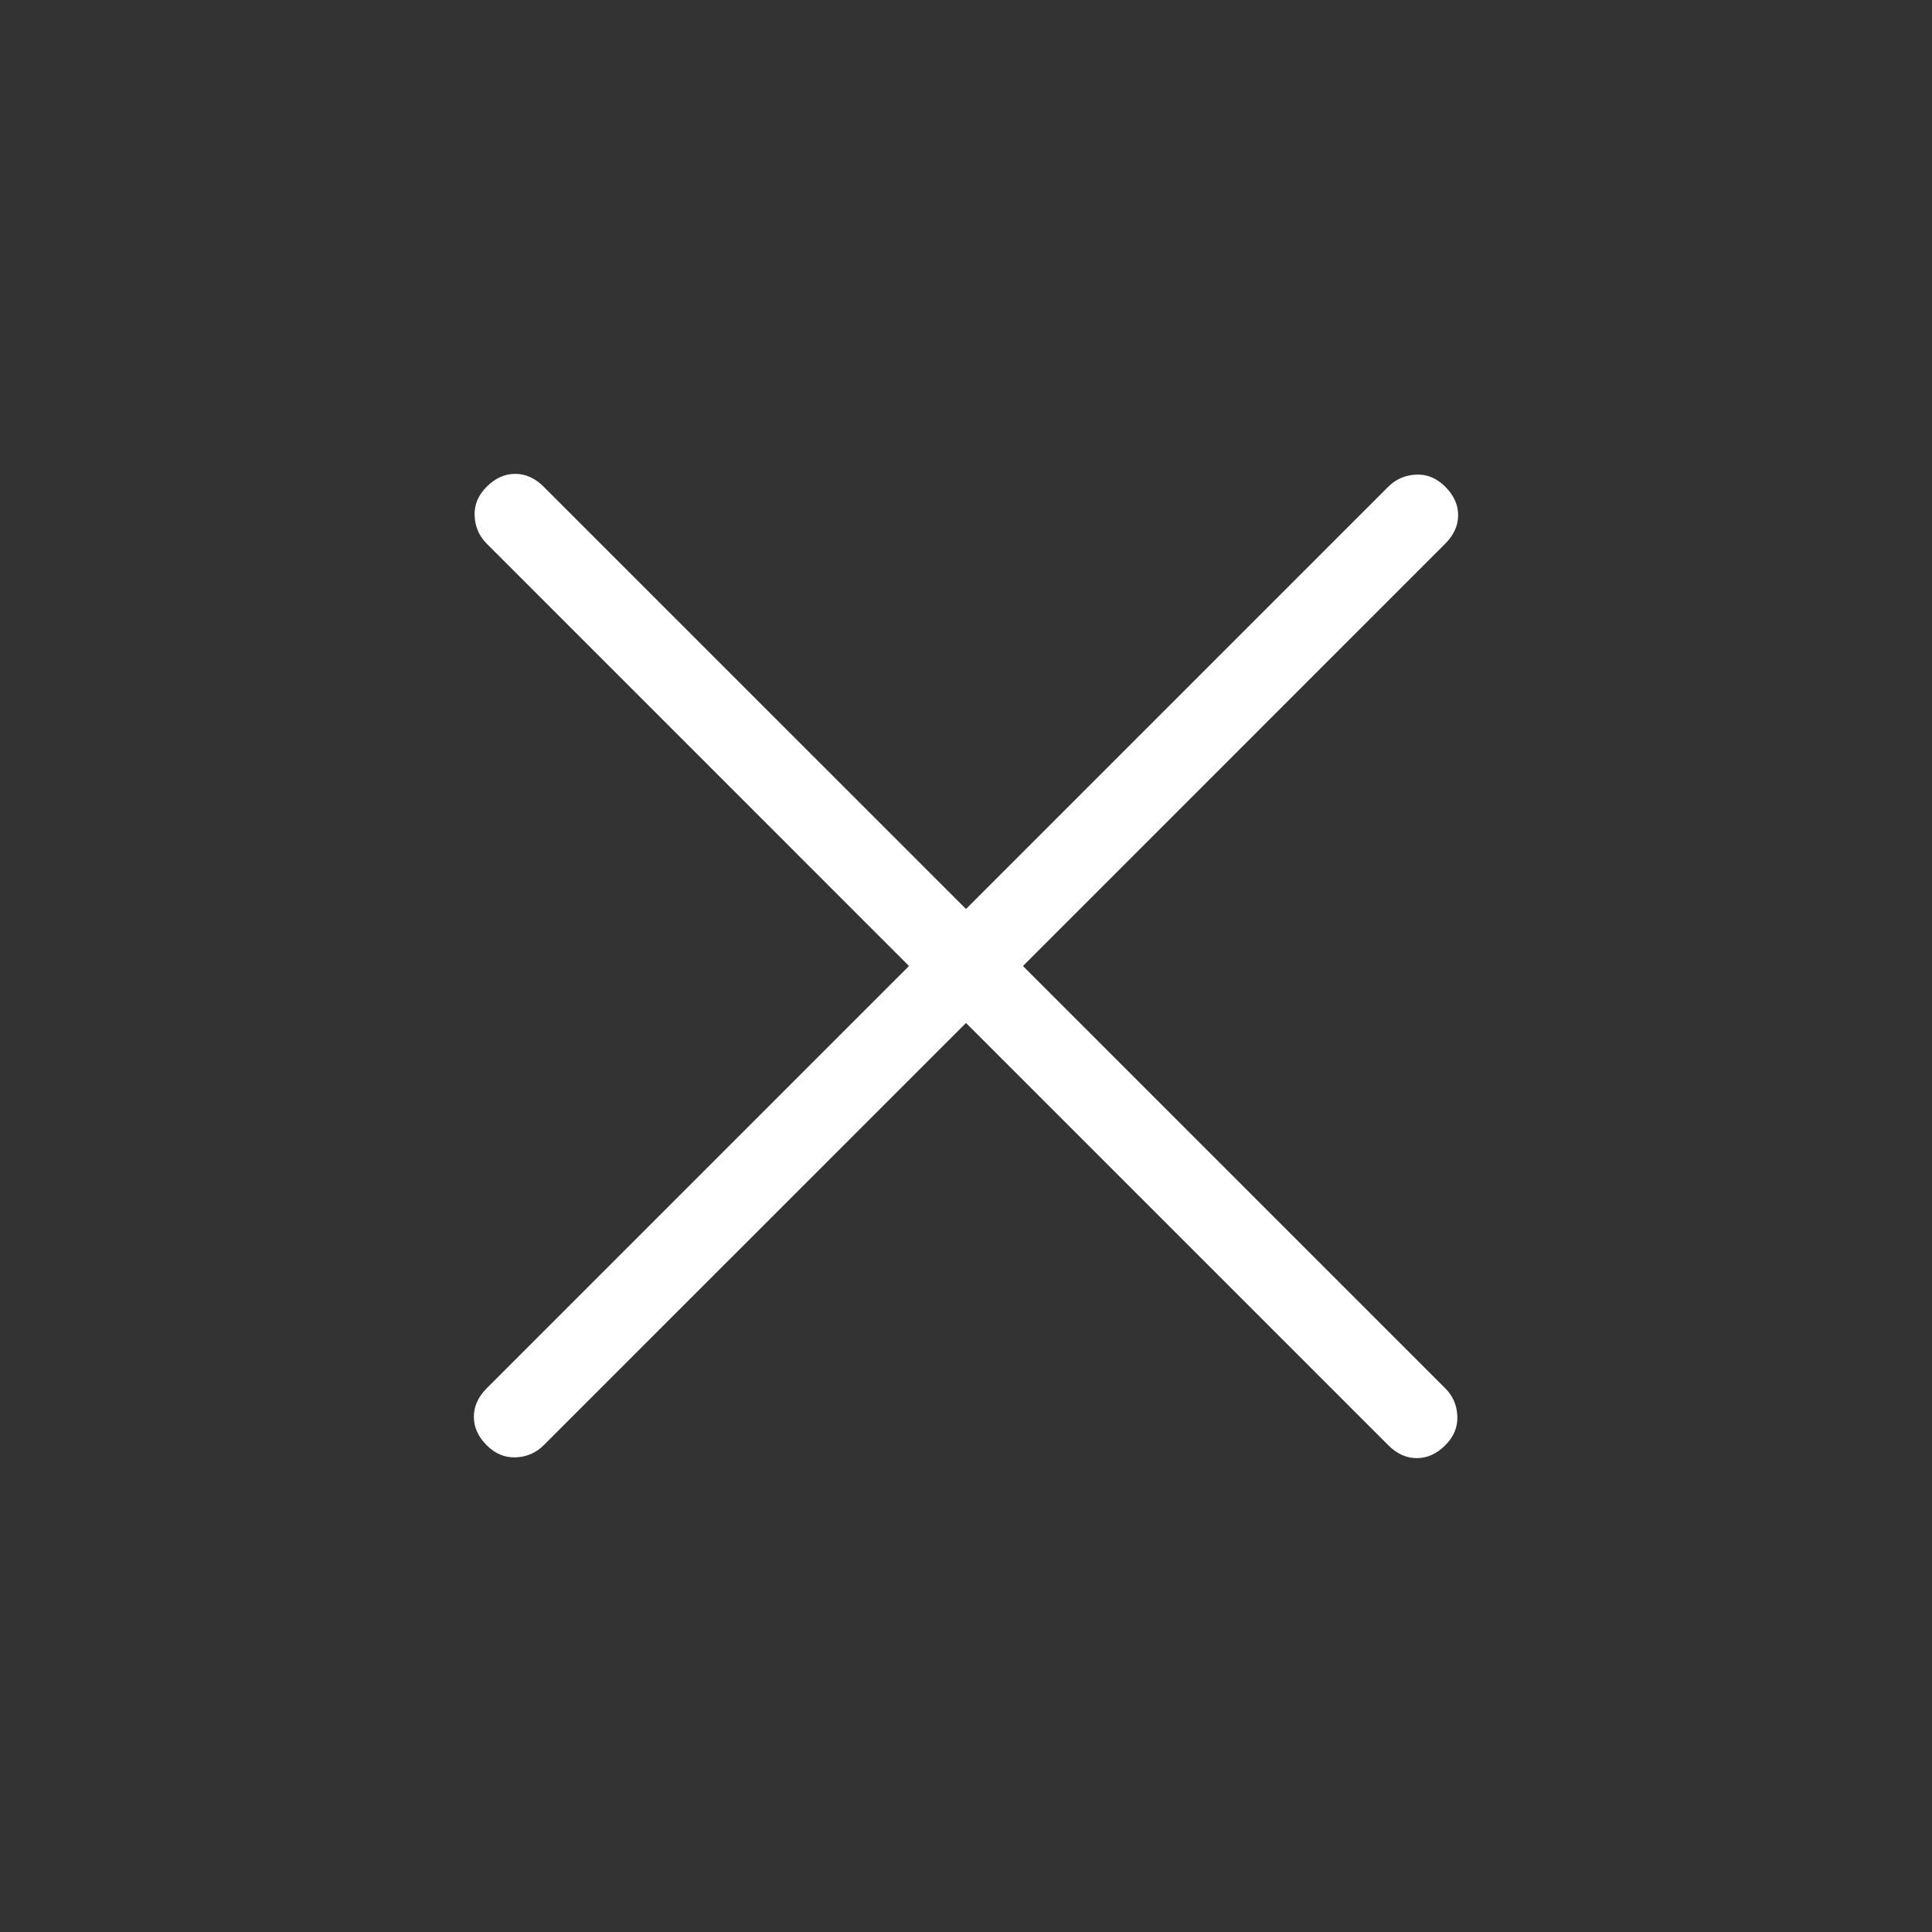 <svg width="48" height="48" viewBox="0 0 48 48" fill="none" xmlns="http://www.w3.org/2000/svg">
<rect x="0" y="0" width="48" height="48" fill="#333333" stroke="none"/>
<g id="close">
<mask id="mask0_3506_53478" style="mask-type:alpha" maskUnits="userSpaceOnUse" x="0" y="0" width="48" height="48">
<rect id="Bounding box" width="48" height="48" fill="#D9D9D9"/>
</mask>
<g mask="url(#mask0_3506_53478)">
<path id="close_2" d="M24 25.415L13.507 35.907C13.32 36.095 13.091 36.195 12.819 36.207C12.547 36.22 12.305 36.12 12.092 35.907C11.879 35.695 11.773 35.459 11.773 35.2C11.773 34.941 11.879 34.705 12.092 34.492L22.584 24L12.092 13.507C11.905 13.32 11.805 13.091 11.792 12.819C11.779 12.547 11.879 12.305 12.092 12.092C12.305 11.879 12.541 11.773 12.8 11.773C13.059 11.773 13.295 11.879 13.507 12.092L24 22.584L34.492 12.092C34.679 11.905 34.909 11.805 35.181 11.792C35.453 11.779 35.695 11.879 35.907 12.092C36.12 12.305 36.227 12.541 36.227 12.8C36.227 13.059 36.12 13.295 35.907 13.507L25.415 24L35.907 34.492C36.095 34.679 36.195 34.909 36.207 35.181C36.22 35.453 36.12 35.695 35.907 35.907C35.695 36.12 35.459 36.227 35.2 36.227C34.941 36.227 34.705 36.12 34.492 35.907L24 25.415Z" fill="white"/>
</g>
</g>
</svg>
